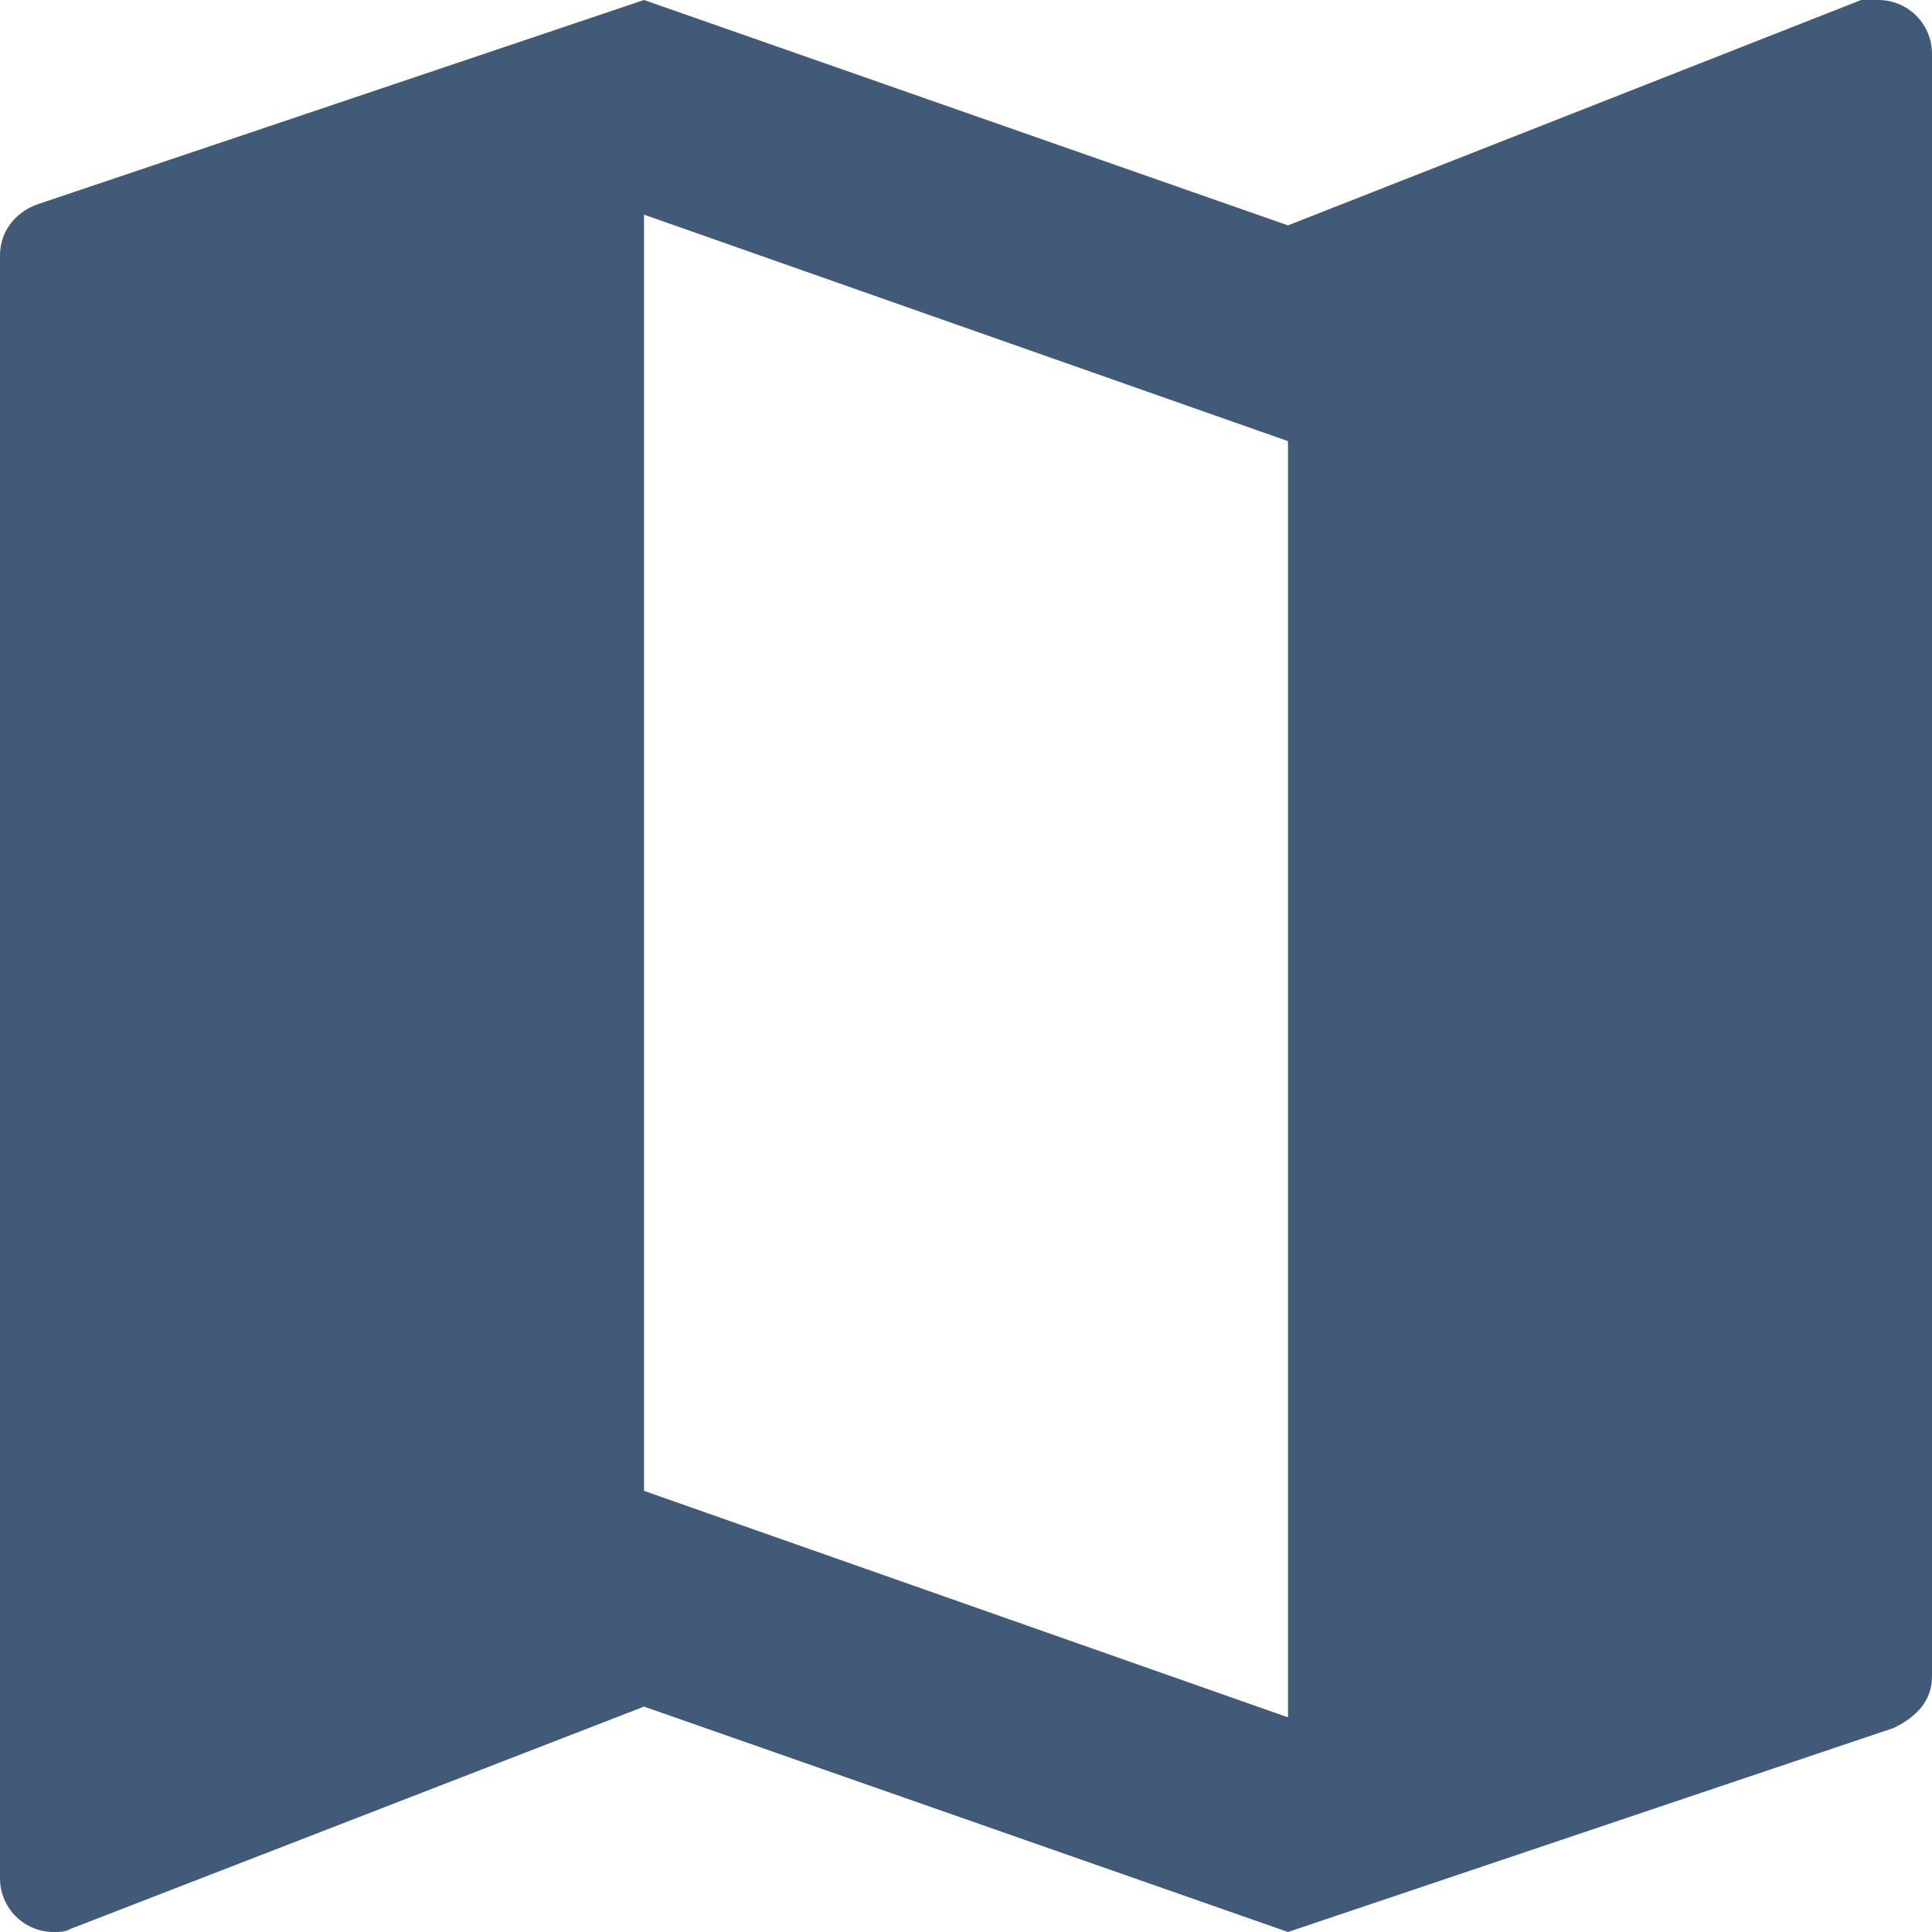<svg width="74" height="74" viewBox="0 0 74 74" fill="none" xmlns="http://www.w3.org/2000/svg">
<path d="M49.333 65.778L24.667 57.103V8.222L49.333 16.897M71.944 0C71.698 0 71.492 0 71.287 0L49.333 8.633L24.667 0L1.48 7.811C0.617 8.099 0 8.839 0 9.784V71.944C0 72.49 0.217 73.013 0.602 73.398C0.988 73.783 1.51 74 2.056 74C2.261 74 2.508 74 2.713 73.877L24.667 65.367L49.333 74L72.52 66.189C73.383 65.778 74 65.161 74 64.216V2.056C74 1.51 73.783 0.988 73.398 0.602C73.013 0.217 72.49 0 71.944 0Z" fill="#415A77"/>
</svg>
